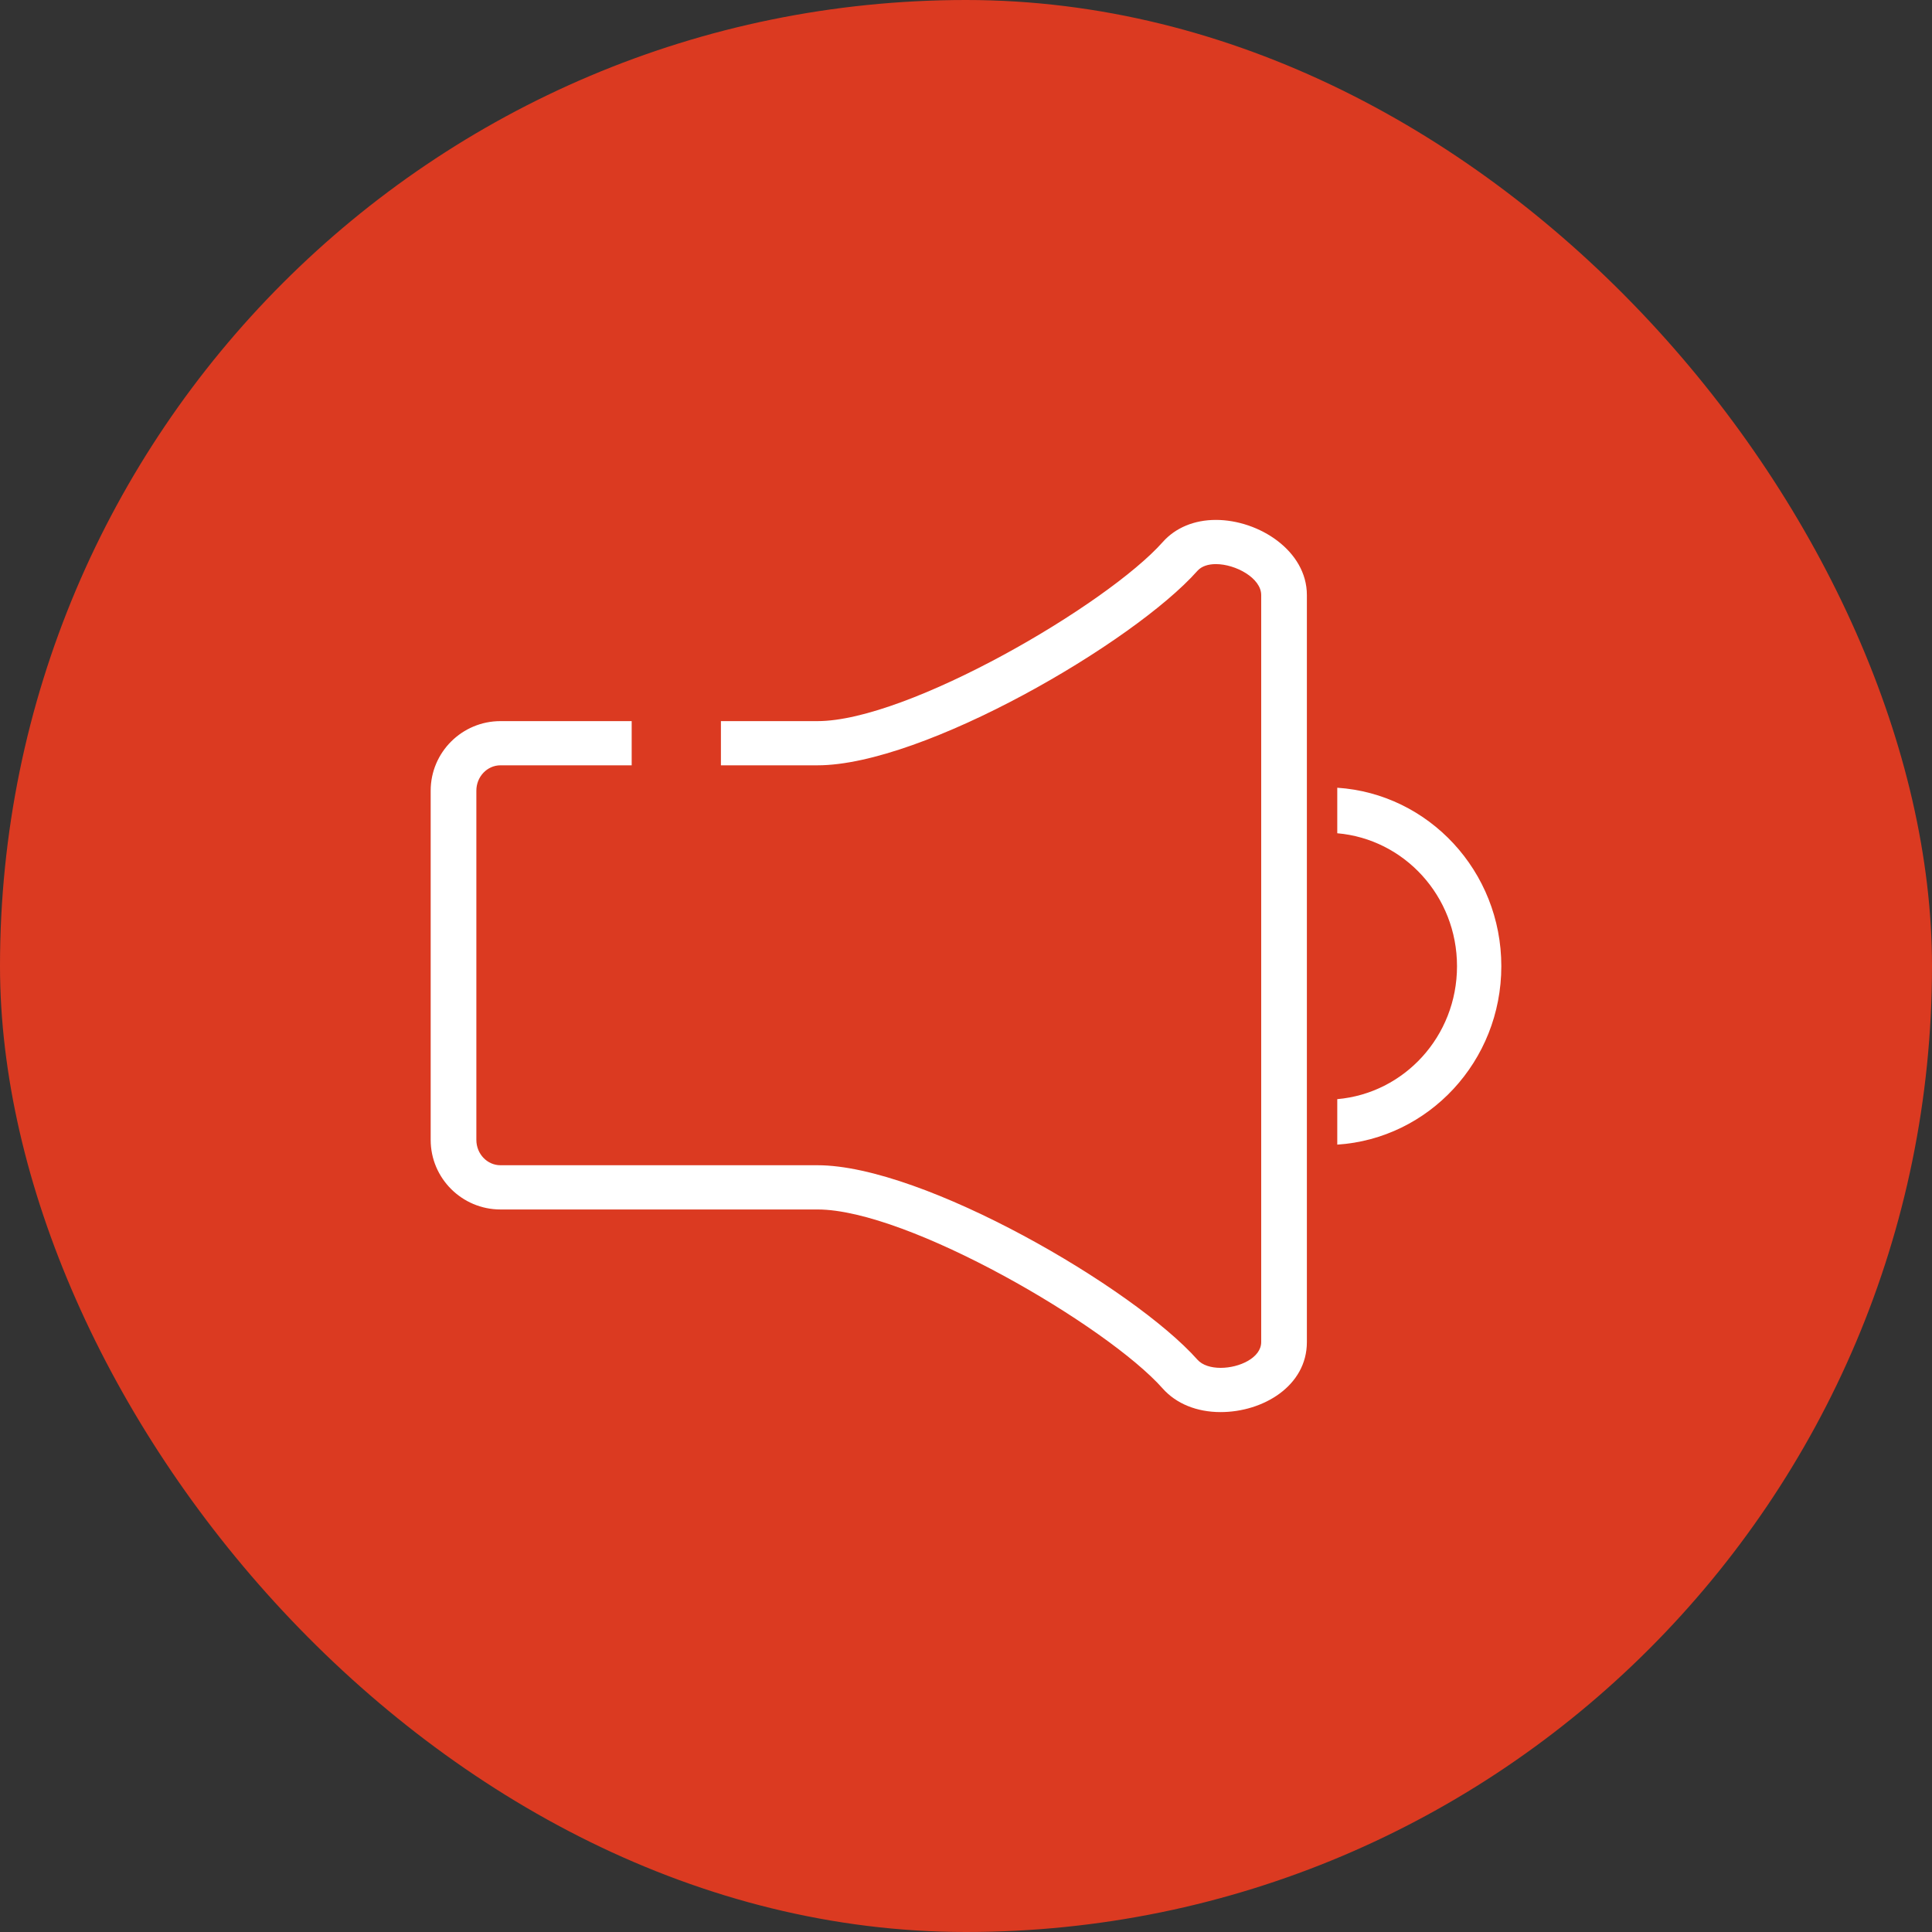 <svg width="48" height="48" viewBox="0 0 48 48" fill="none" xmlns="http://www.w3.org/2000/svg">
<rect x="0" y="0" width="48" height="48" fill="#333333" stroke="none"/>
<rect width="48" height="48" rx="24" fill="#DB3A21"/>
<path d="M37.3 24.005C37.3 21.641 35.493 19.72 33.224 19.571V20.702C34.887 20.846 36.199 22.262 36.199 24.005C36.199 25.748 34.887 27.163 33.224 27.308V28.438C35.493 28.29 37.3 26.368 37.3 24.005Z" fill="white"/>
<path d="M30.208 12.917C29.671 12.917 29.203 13.112 28.888 13.467C27.507 15.023 22.56 17.916 20.311 17.916H17.911V19.014H20.311C22.943 19.014 28.169 15.964 29.749 14.183C29.853 14.066 30.02 14.015 30.208 14.015C30.7 14.015 31.334 14.363 31.334 14.783V33.345C31.334 33.732 30.796 33.984 30.327 33.984C30.092 33.984 29.874 33.921 29.749 33.78C28.169 32 22.943 28.95 20.311 28.95H12.434C12.104 28.95 11.835 28.668 11.835 28.32V19.644C11.835 19.296 12.104 19.014 12.434 19.014H15.694V17.916H12.434C11.478 17.916 10.7 18.692 10.7 19.644V28.32C10.7 29.273 11.478 30.049 12.434 30.049H20.311C22.56 30.049 27.507 32.941 28.887 34.497C29.223 34.875 29.734 35.083 30.326 35.083C31.379 35.083 32.469 34.434 32.469 33.345V14.783C32.469 13.683 31.276 12.917 30.208 12.917Z" fill="white"/>
</svg>
